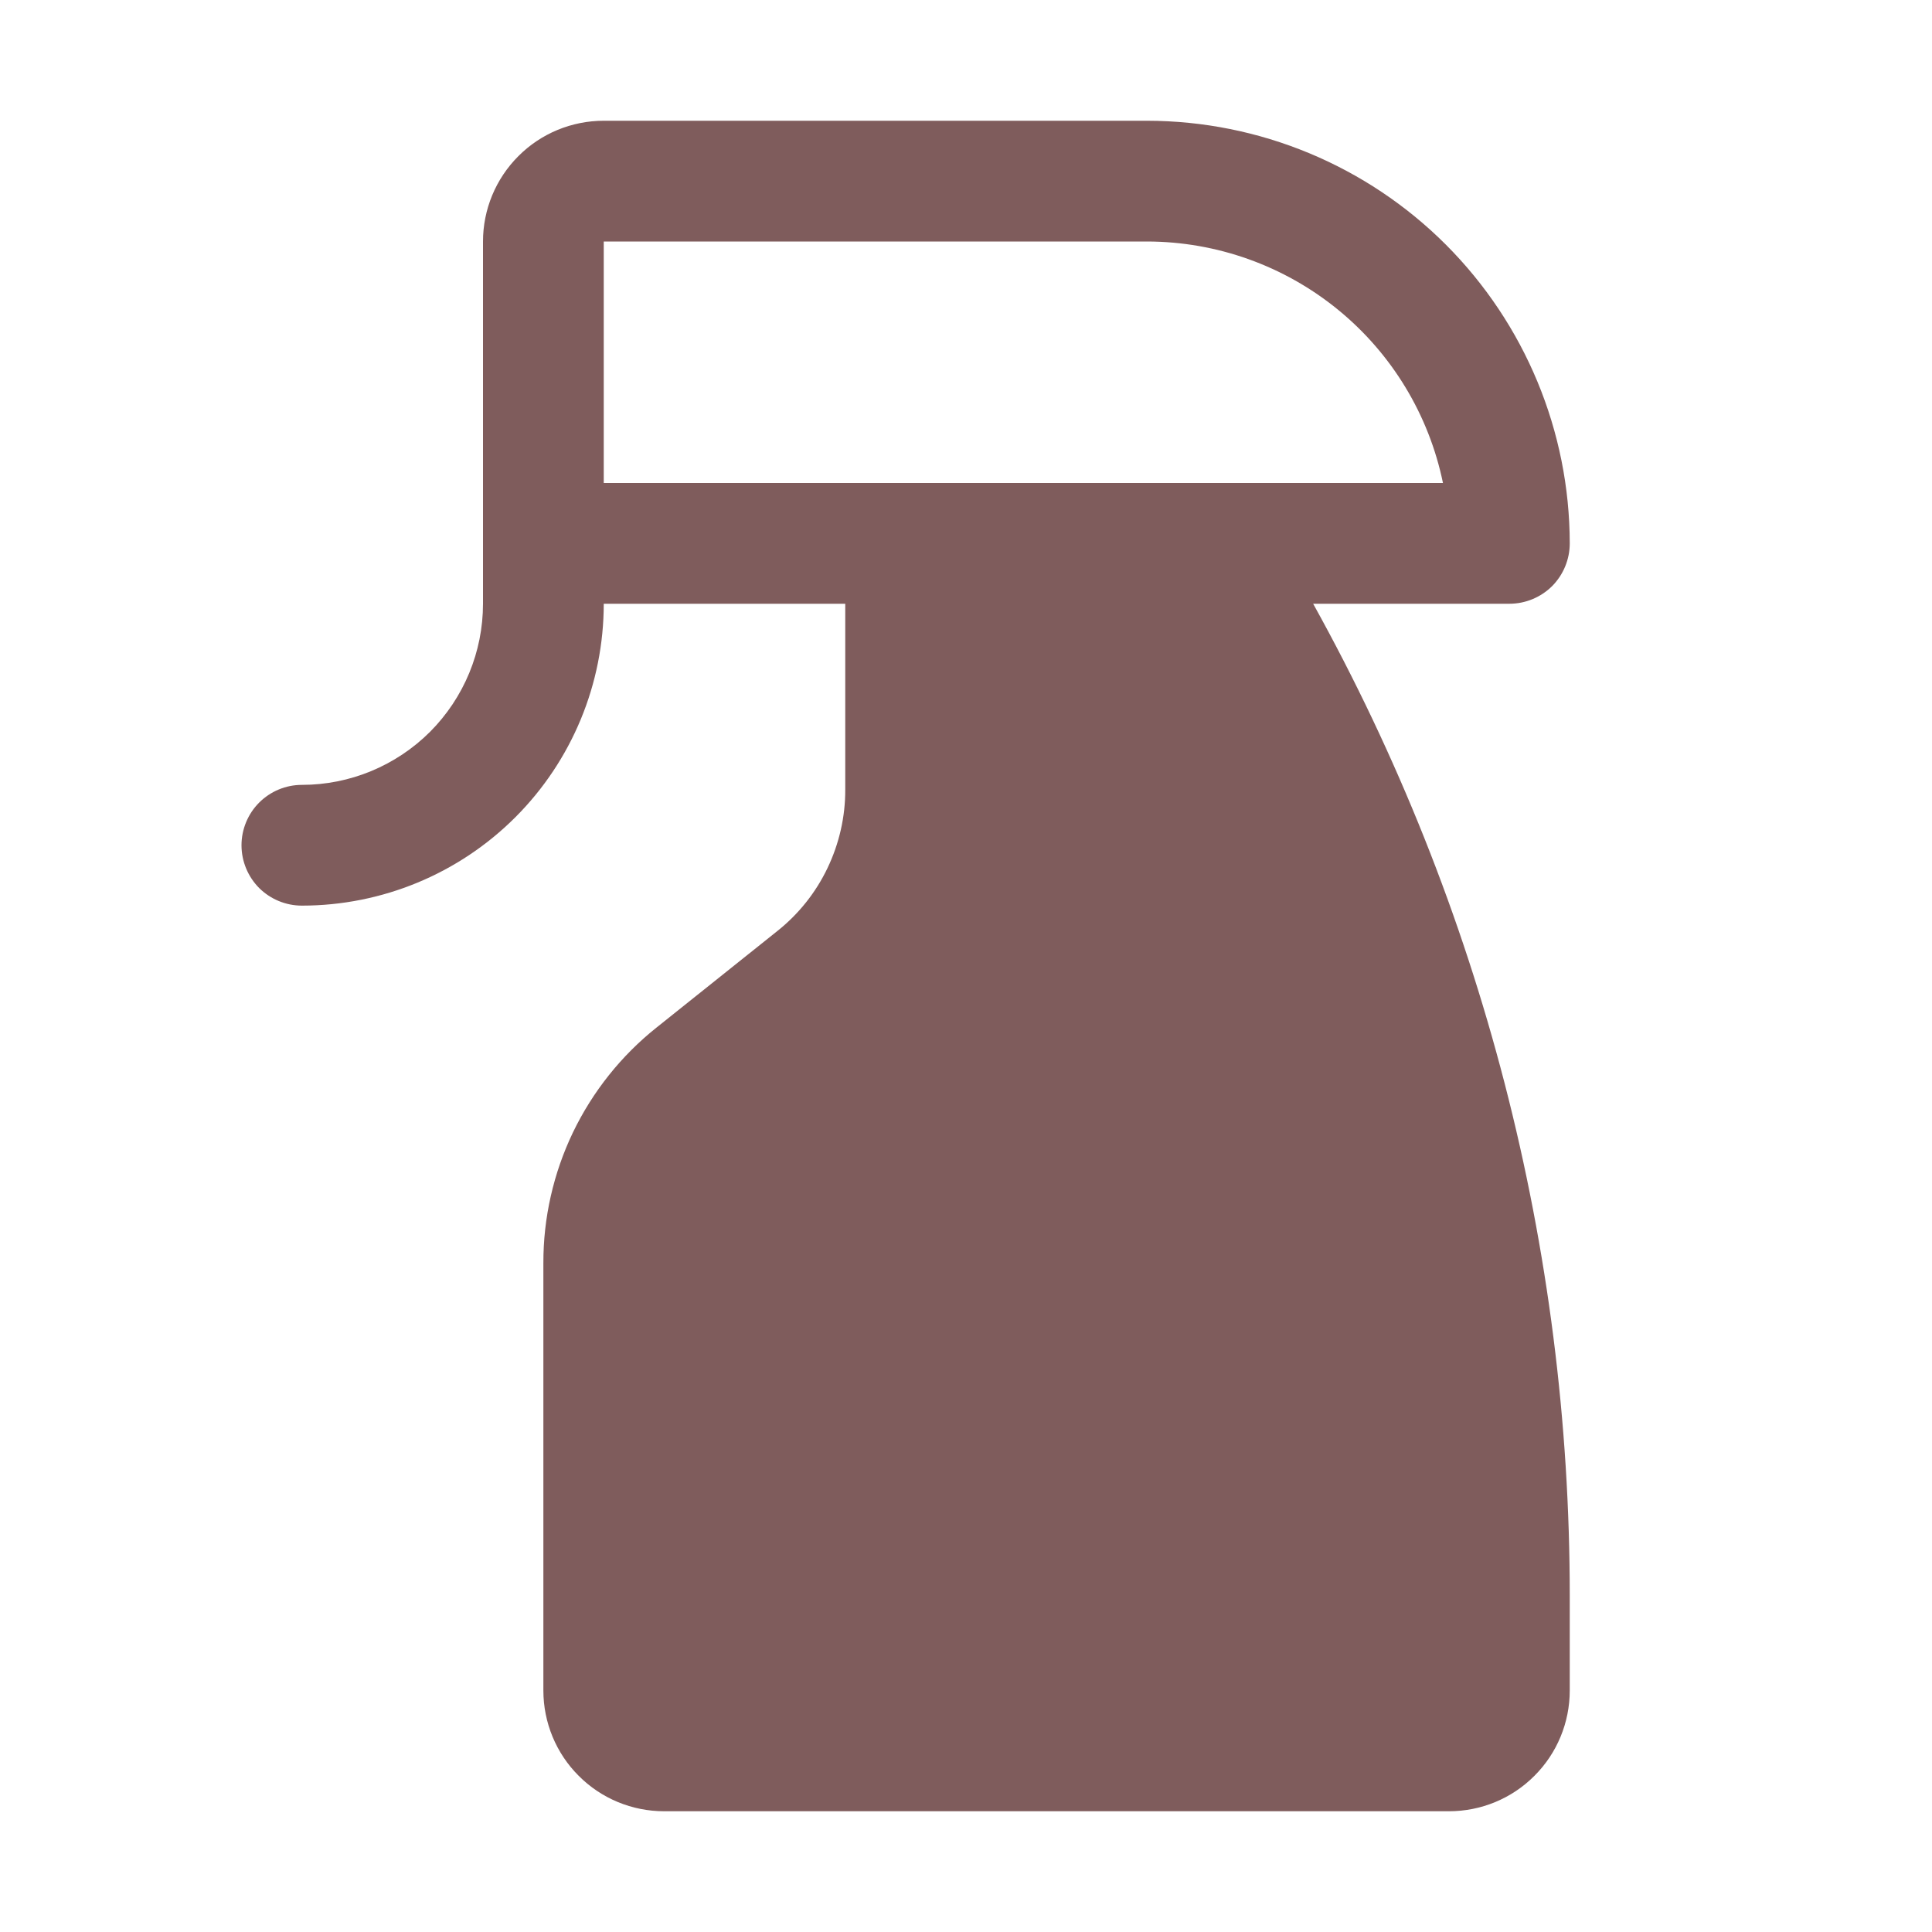 <svg xmlns="http://www.w3.org/2000/svg" fill="none" viewBox="0 0 16 16" height="16" width="16">
<path fill="#7F5C5C" d="M12.5 5C12.633 5 12.76 4.947 12.854 4.854C12.947 4.76 13 4.633 13 4.5C12.999 3.572 12.63 2.683 11.974 2.026C11.318 1.37 10.428 1.001 9.5 1H5C4.735 1 4.48 1.105 4.293 1.293C4.105 1.481 4 1.735 4 2V5C4 5.398 3.842 5.779 3.561 6.061C3.279 6.342 2.898 6.5 2.5 6.5C2.367 6.5 2.24 6.553 2.146 6.647C2.053 6.74 2 6.868 2 7C2 7.133 2.053 7.26 2.146 7.354C2.24 7.447 2.367 7.5 2.5 7.5C3.163 7.5 3.799 7.237 4.268 6.768C4.737 6.299 5 5.663 5 5H7V6.539C7.001 6.764 6.95 6.986 6.853 7.189C6.756 7.392 6.614 7.57 6.438 7.71L5.438 8.509C5.144 8.743 4.908 9.04 4.745 9.378C4.583 9.716 4.499 10.086 4.5 10.461V14C4.5 14.265 4.605 14.52 4.793 14.707C4.98 14.895 5.235 15 5.5 15H12C12.265 15 12.52 14.895 12.707 14.707C12.895 14.52 13 14.265 13 14V13.217C13.001 10.342 12.27 7.514 10.875 5H12.5ZM5 2H9.5C10.076 2.001 10.634 2.2 11.081 2.565C11.527 2.929 11.834 3.436 11.95 4H5V2Z"></path>
</svg>
